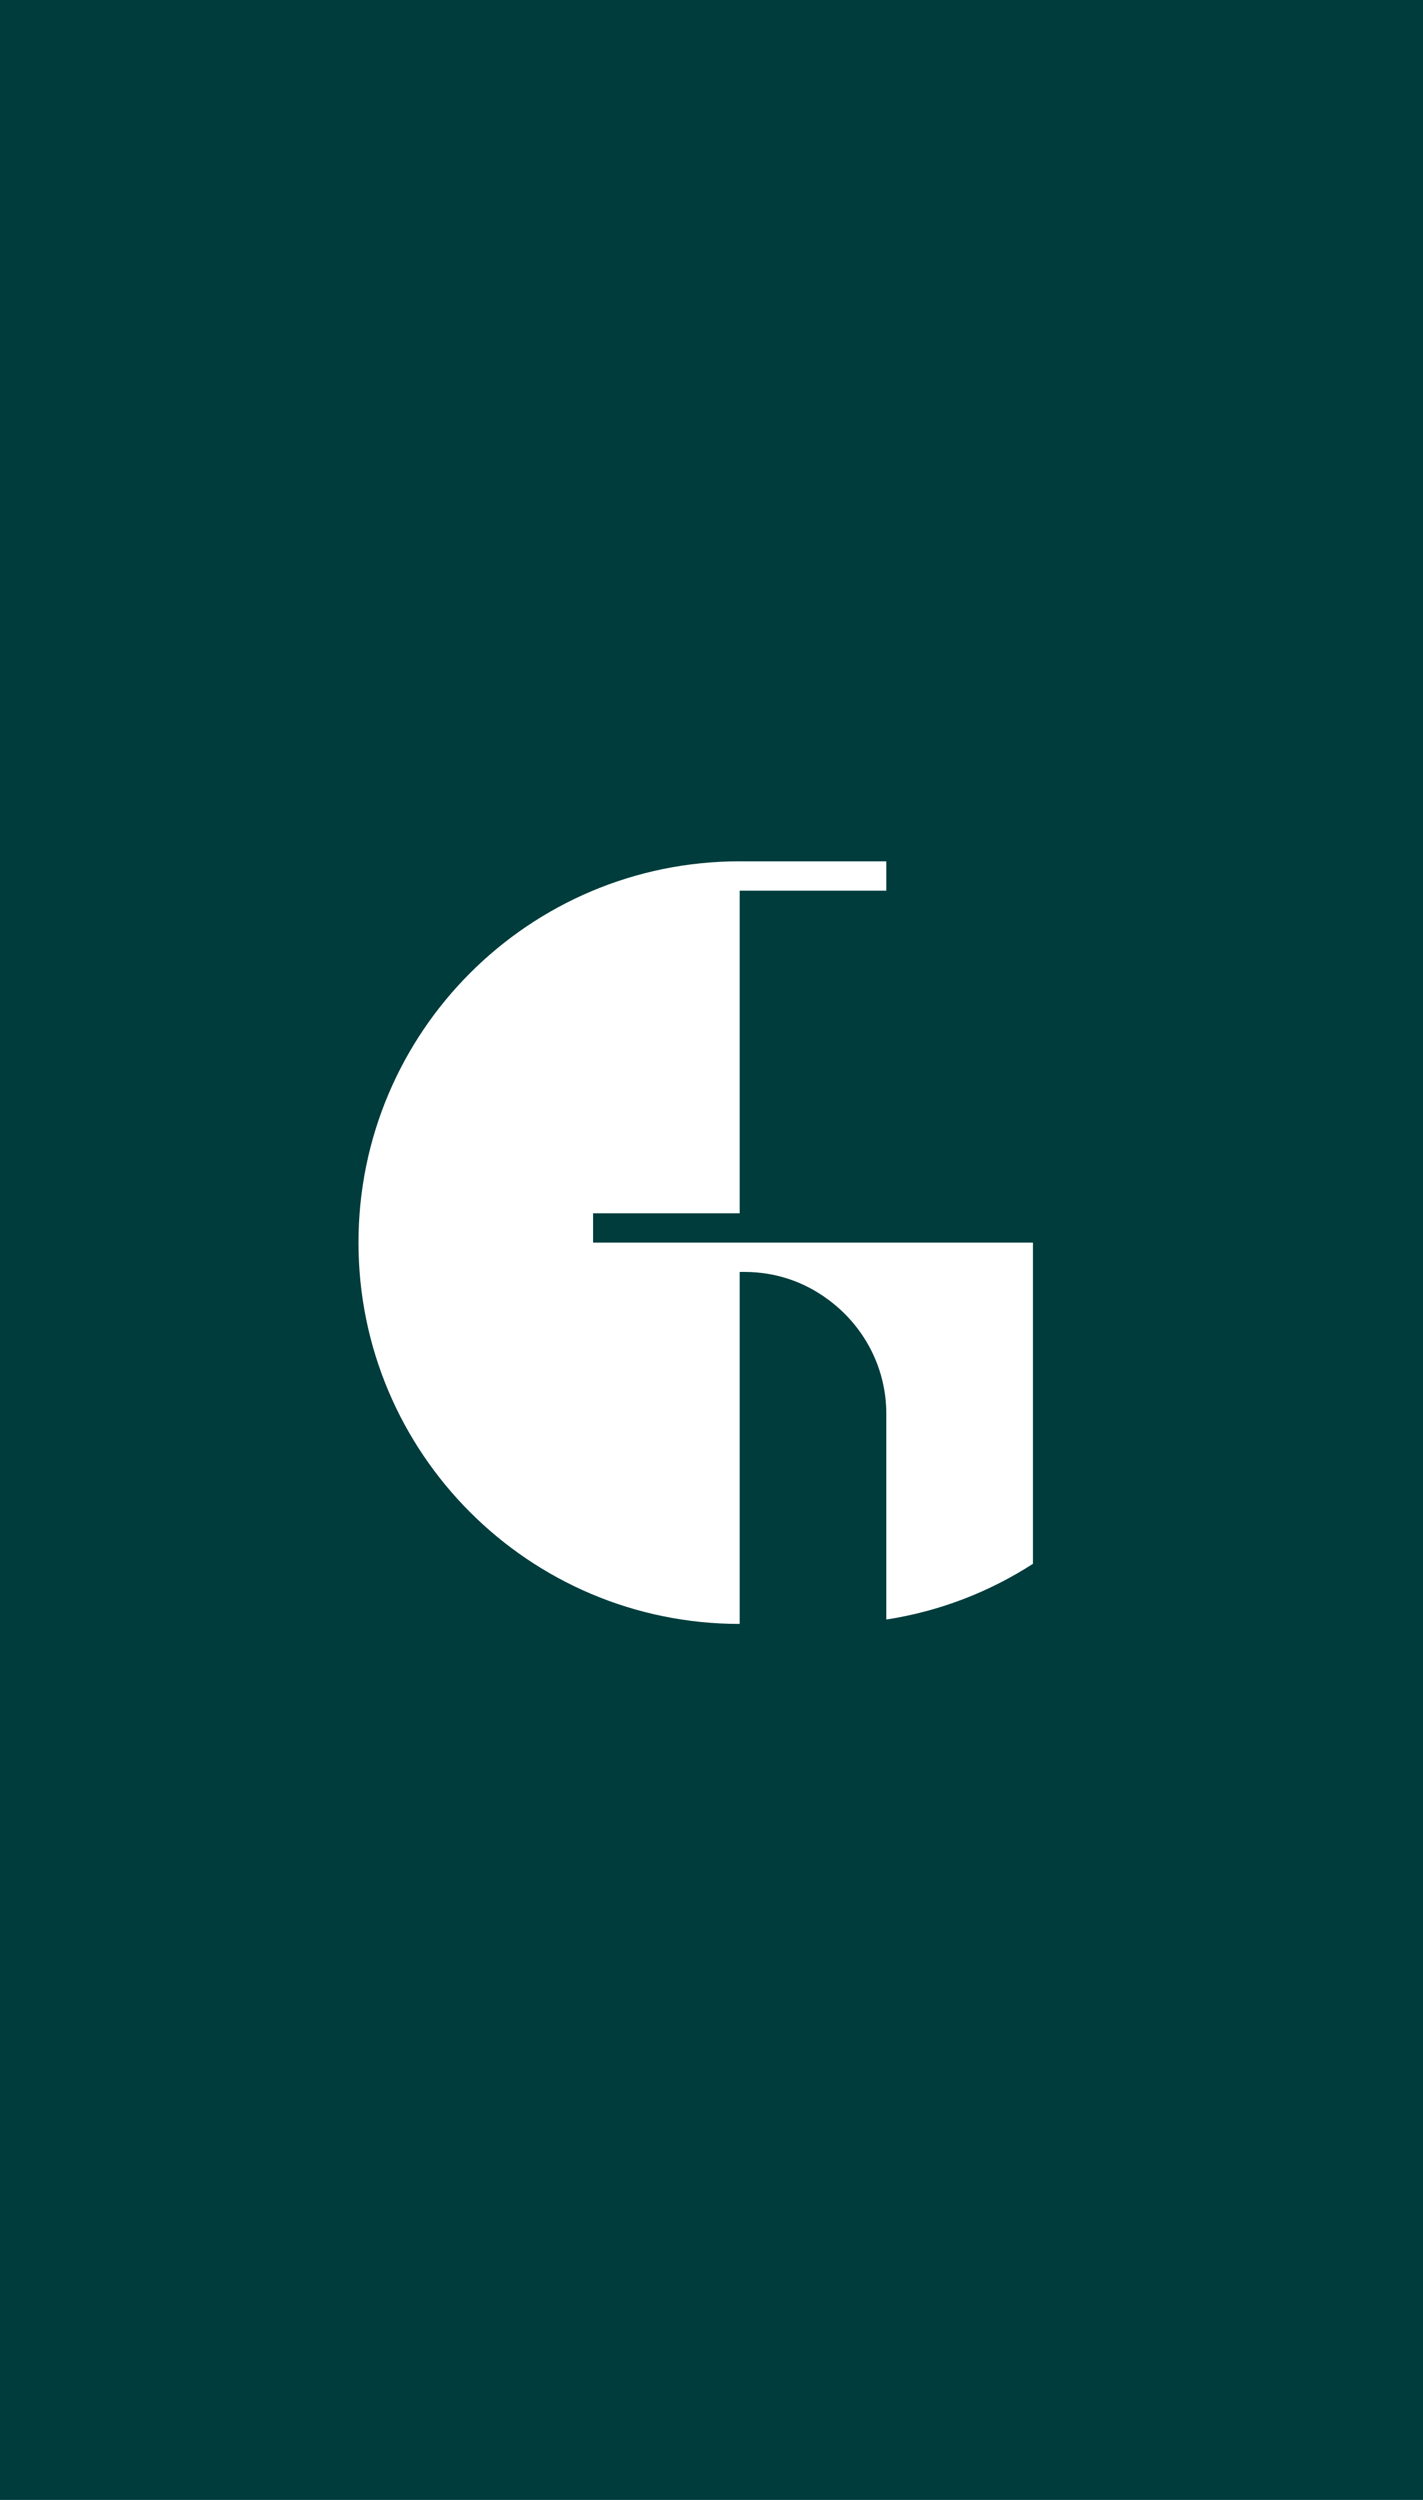 <svg width="513" height="901" viewBox="0 0 513 901" fill="none" xmlns="http://www.w3.org/2000/svg">
<path fill-rule="evenodd" clip-rule="evenodd" d="M0 0H513V901H0V0ZM129.235 447.857C129.235 371.963 190.769 310.428 266.663 310.428V310.447H319.522V321.011H266.663V437.293H213.805V447.857H266.663L372.382 447.857V563.615C356.638 573.768 338.763 580.742 319.523 583.696V509.597C319.523 492.582 311.165 477.568 298.376 468.256C289.925 462.011 279.66 458.421 268.348 458.421H266.663V585.286C190.769 585.286 129.235 523.751 129.235 447.857Z" fill="#003C3C"/>
</svg>
